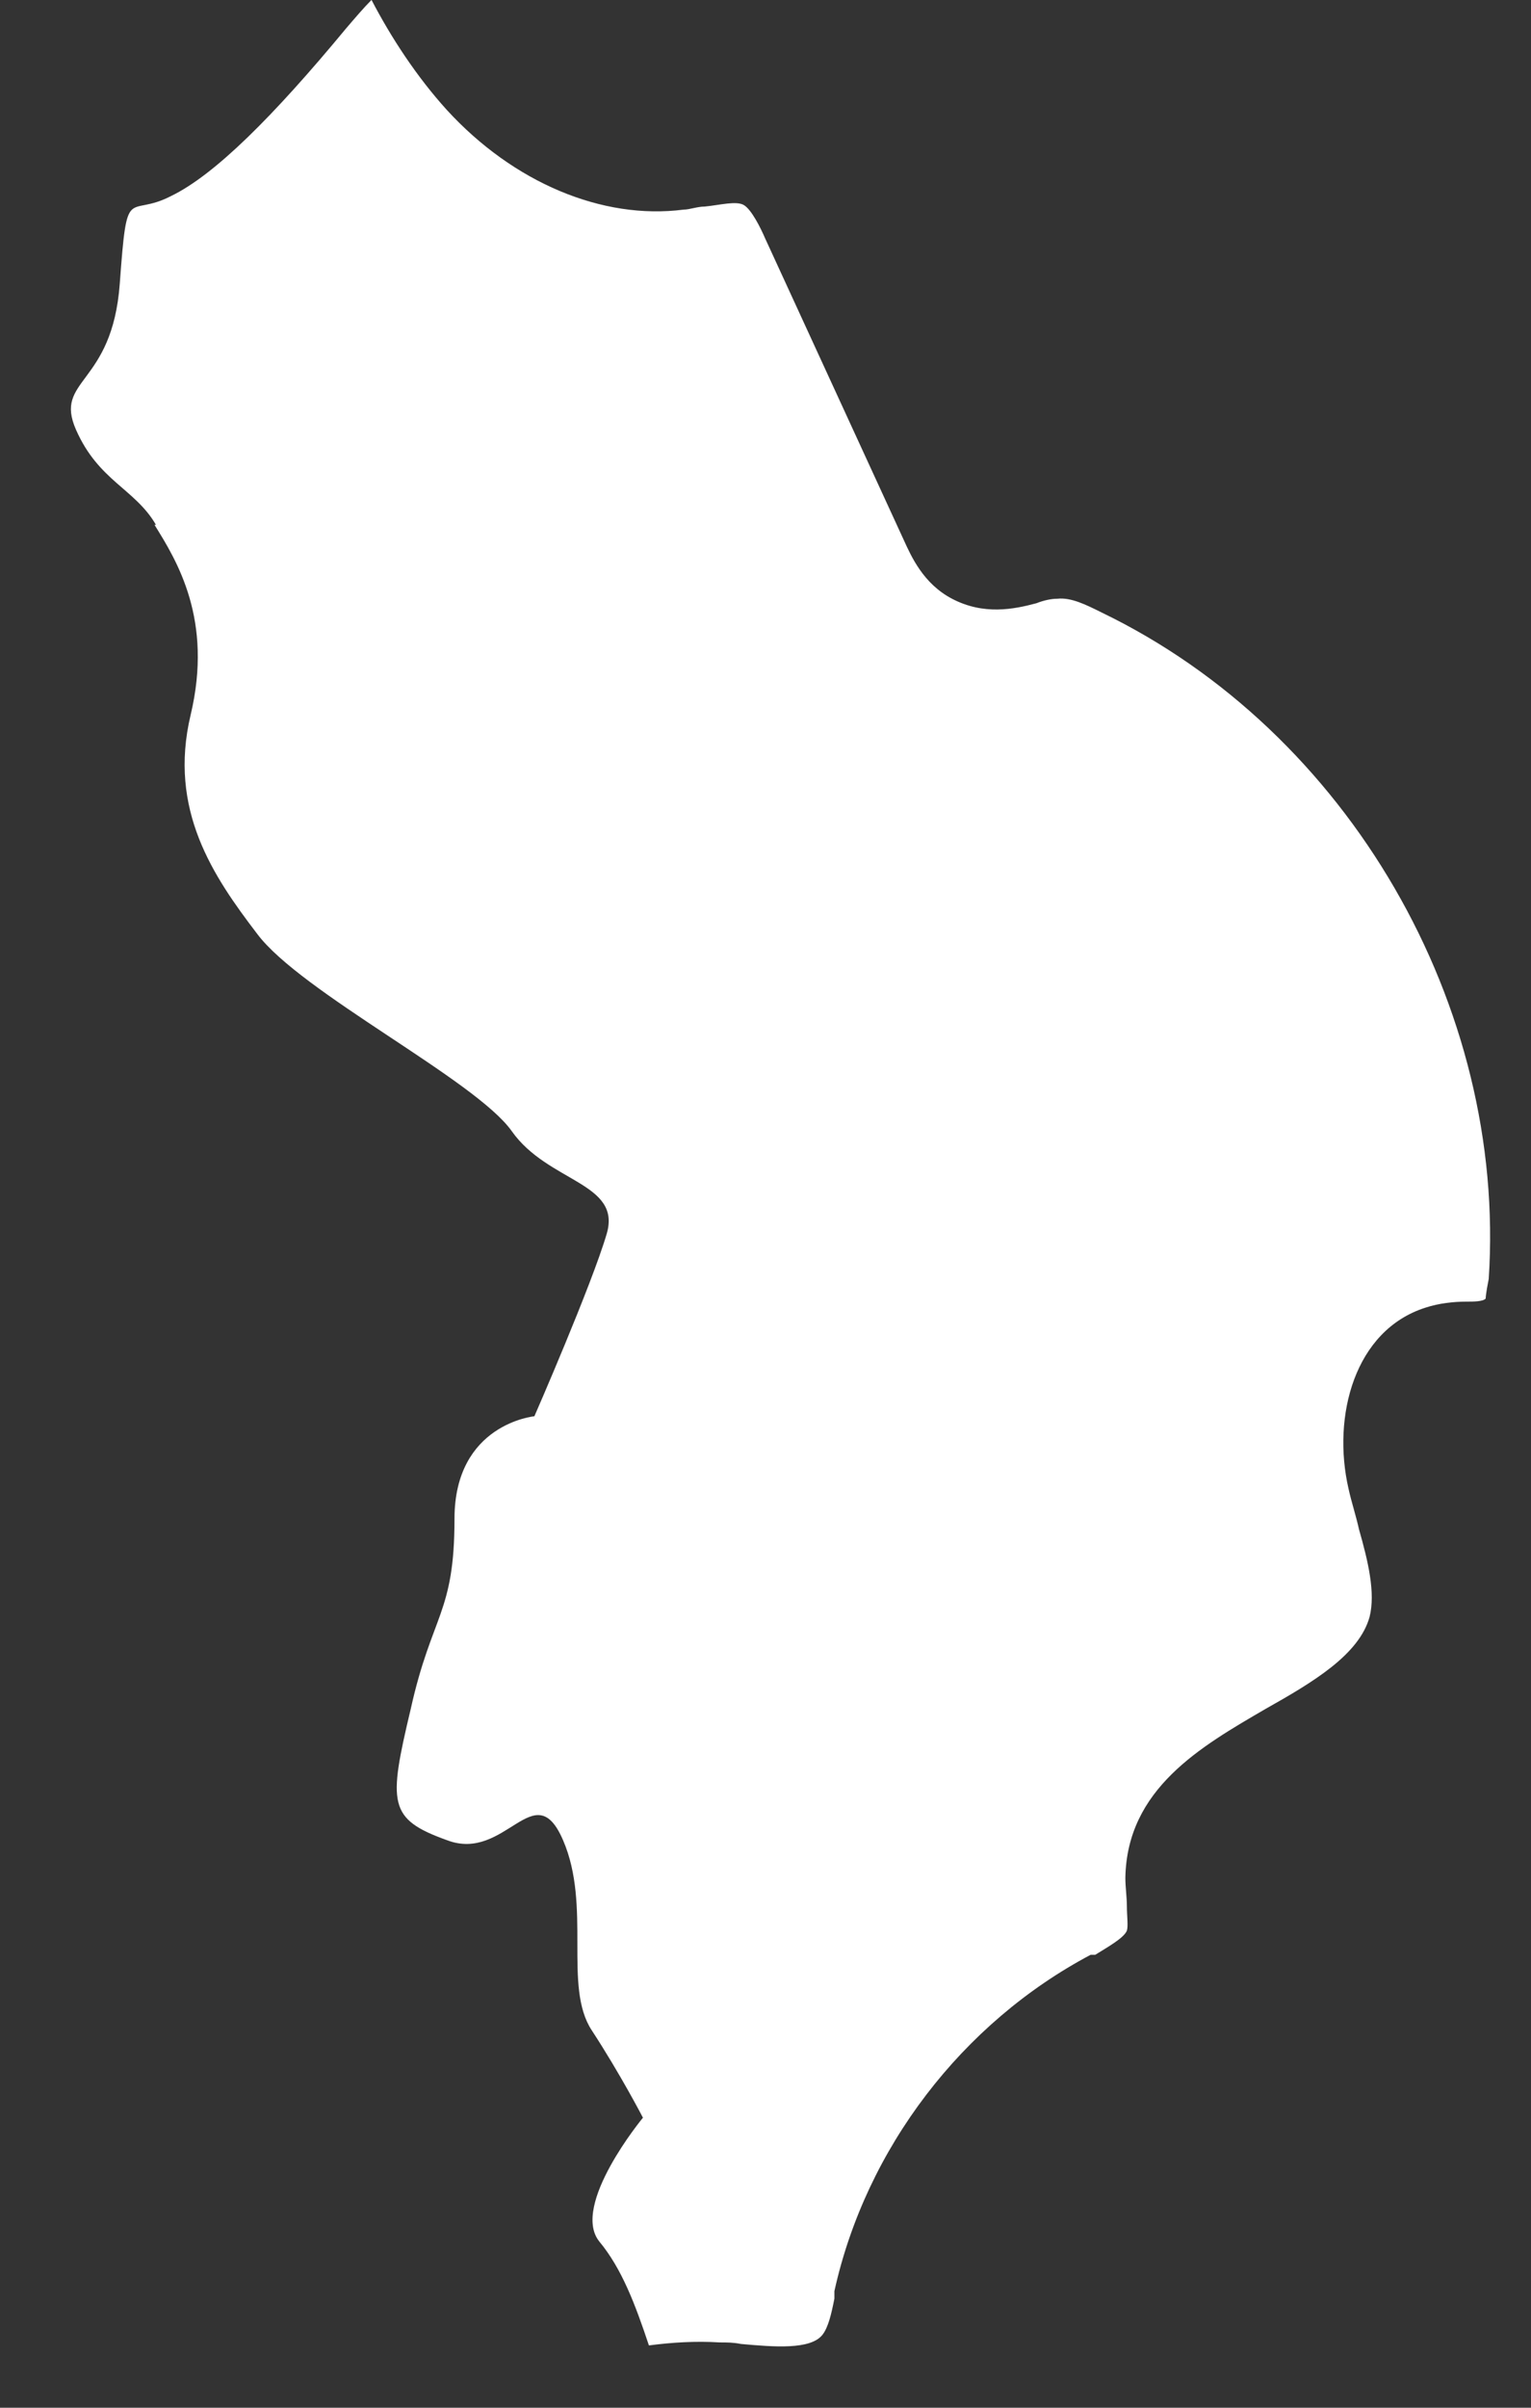 <?xml version="1.0" encoding="UTF-8"?> <svg xmlns="http://www.w3.org/2000/svg" width="21" height="33" viewBox="0 0 21 33" fill="none"><rect x="0" y="0" width="21" height="33" fill="#333333" stroke="none"/><path d="M2.119 7.193C2.429 7.69 2.925 8.496 2.615 9.798C2.305 11.101 2.925 12.01 3.525 12.796C4.124 13.602 6.523 14.801 7.02 15.504C7.516 16.207 8.529 16.207 8.322 16.91C8.116 17.613 7.33 19.411 7.33 19.411C7.33 19.411 6.234 19.515 6.234 20.817C6.234 22.12 5.924 22.12 5.634 23.422C5.324 24.724 5.324 24.931 6.13 25.221C6.937 25.531 7.33 24.311 7.723 25.221C8.116 26.13 7.723 27.226 8.116 27.826C8.508 28.425 8.819 29.025 8.819 29.025C8.819 29.025 7.826 30.224 8.219 30.72C8.529 31.092 8.715 31.588 8.901 32.146C9.212 32.105 9.542 32.084 9.873 32.105C9.977 32.105 10.059 32.105 10.163 32.126C10.618 32.167 11.114 32.208 11.28 32.002C11.362 31.898 11.404 31.712 11.445 31.505V31.402C11.879 29.438 13.203 27.722 14.96 26.792H15.023C15.188 26.689 15.415 26.564 15.457 26.461C15.477 26.399 15.457 26.254 15.457 26.13C15.457 26.006 15.436 25.862 15.436 25.738C15.457 24.518 16.47 23.939 17.359 23.422C18.021 23.05 18.641 22.678 18.786 22.161C18.869 21.83 18.765 21.396 18.641 20.962C18.6 20.776 18.538 20.59 18.497 20.404C18.269 19.411 18.579 18.233 19.551 17.923C19.737 17.861 19.944 17.84 20.11 17.84C20.213 17.84 20.337 17.84 20.378 17.799C20.378 17.799 20.378 17.737 20.42 17.53C20.668 13.788 18.497 10.026 15.105 8.392C14.898 8.289 14.692 8.186 14.505 8.206C14.423 8.206 14.319 8.227 14.216 8.268C13.906 8.351 13.492 8.434 13.058 8.206C12.665 8 12.5 7.628 12.396 7.4L10.494 3.265C10.432 3.121 10.308 2.873 10.204 2.811C10.101 2.749 9.873 2.811 9.667 2.831C9.563 2.831 9.46 2.873 9.377 2.873C8.26 3.017 7.04 2.501 6.13 1.508C5.717 1.053 5.365 0.516 5.096 -0.001C4.993 0.102 4.869 0.247 4.745 0.392C3.752 1.591 2.946 2.397 2.346 2.687C1.746 2.997 1.746 2.48 1.643 3.886C1.54 5.291 0.733 5.188 1.043 5.891C1.353 6.594 1.85 6.697 2.139 7.193H2.119Z" fill="white"></path></svg> 
